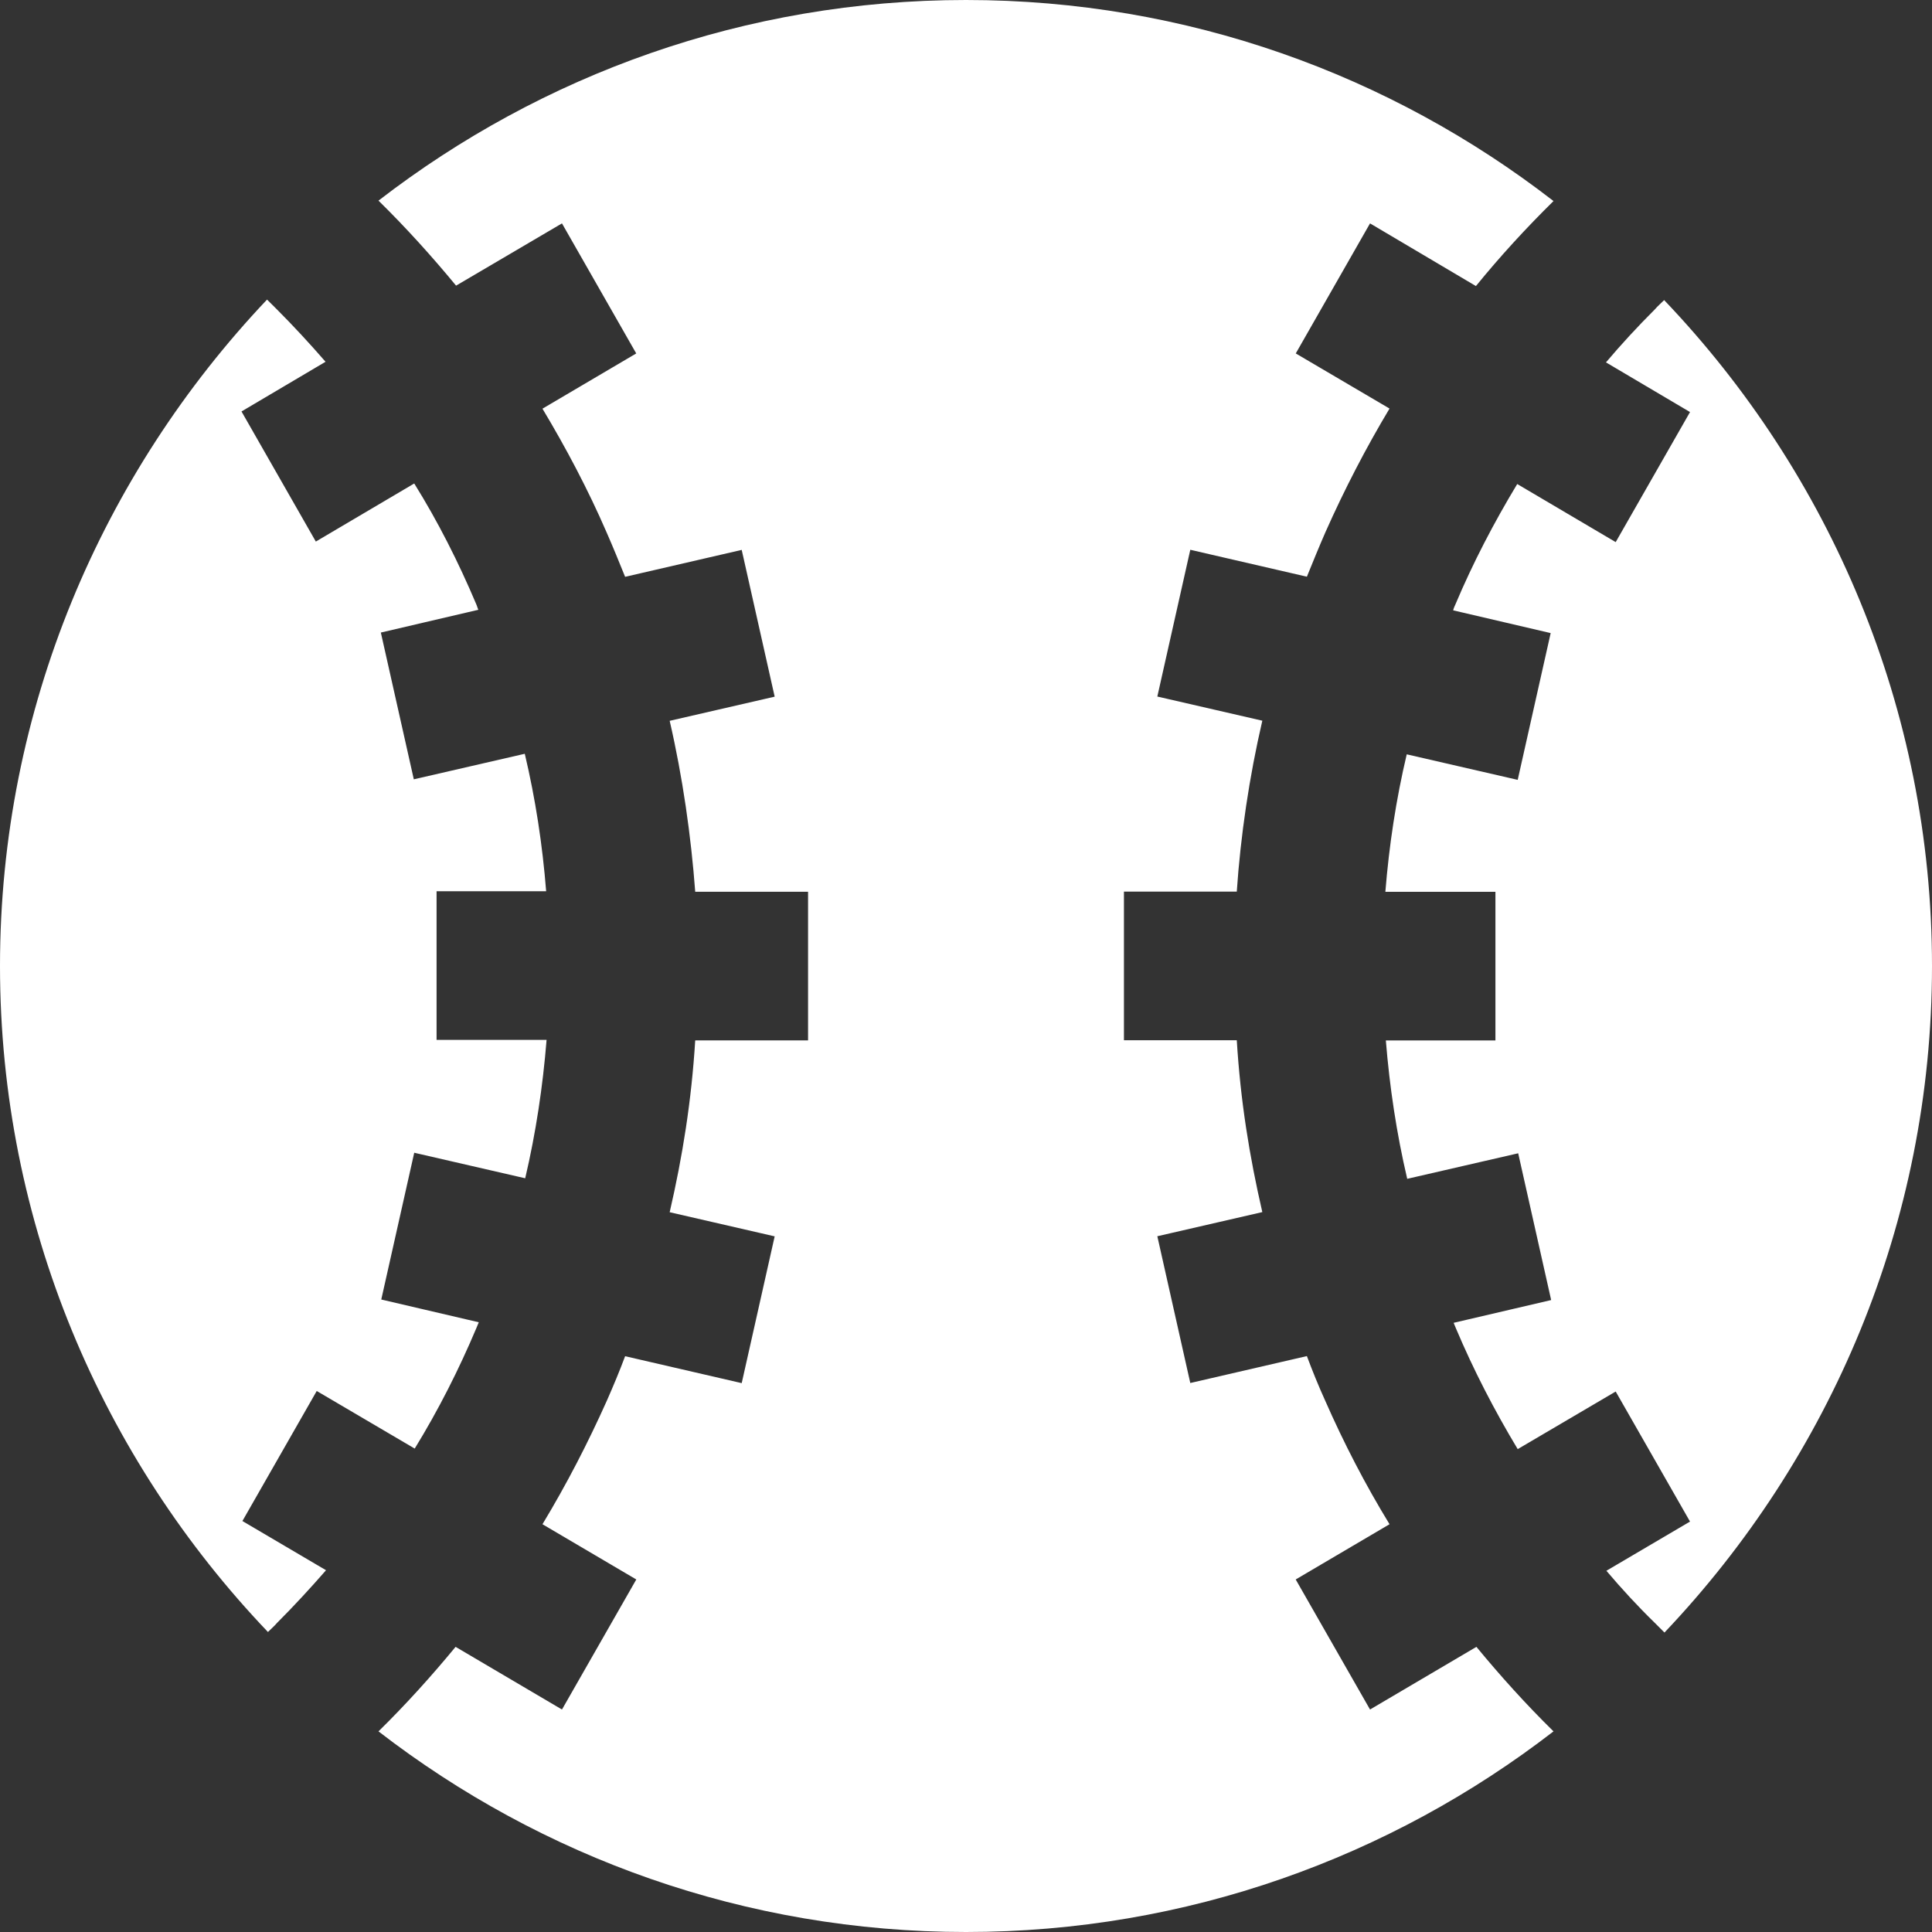 <?xml version="1.0" encoding="UTF-8" standalone="no"?>
<svg
   xmlns:dc="http://purl.org/dc/elements/1.1/"
   xmlns:cc="http://creativecommons.org/ns#"
   xmlns:rdf="http://www.w3.org/1999/02/22-rdf-syntax-ns#"
   xmlns:svg="http://www.w3.org/2000/svg"
   xmlns="http://www.w3.org/2000/svg"
   xmlns:sodipodi="http://sodipodi.sourceforge.net/DTD/sodipodi-0.dtd"
   xmlns:inkscape="http://www.inkscape.org/namespaces/inkscape"
   viewBox="0 0 32 32"
   version="1.1"
   id="svg6"
   sodipodi:docname="baseball-white.svg"
   width="8.467mm"
   height="8.467mm"
   inkscape:version="0.92.3 (2405546, 2018-03-11)">
  <rect x="0" y="0" width="32" height="32" fill="#333333" stroke="none"/>
  <defs
     id="defs10" />
  <sodipodi:namedview
     pagecolor="#ffffff"
     bordercolor="#666666"
     borderopacity="1"
     objecttolerance="10"
     gridtolerance="10"
     guidetolerance="10"
     inkscape:pageopacity="0"
     inkscape:pageshadow="2"
     inkscape:window-width="1020"
     inkscape:window-height="752"
     id="namedview8"
     showgrid="false"
     units="mm"
     fit-margin-top="0"
     fit-margin-left="0"
     fit-margin-right="0"
     fit-margin-bottom="0"
     inkscape:zoom="3.6875"
     inkscape:cx="47.80293"
     inkscape:cy="27.808365"
     inkscape:window-x="2382"
     inkscape:window-y="312"
     inkscape:window-maximized="0"
     inkscape:current-layer="svg6" />
  <path
     d="M 16,0 C 12.346,0 8.969,1.238 6.269,3.323 6.723,3.769 7.154,4.246 7.554,4.731 L 9.308,3.7 10.538,5.854 8.985,6.769 c 0.392,0.654 0.754,1.338 1.061,2.046 0.108,0.246 0.208,0.492 0.308,0.739 l 1.931,-0.446 0.546,2.431 -1.739,0.4 c 0.215,0.931 0.354,1.908 0.423,2.831 h 1.869 v 2.462 h -1.869 c -0.062,1 -0.208,1.915 -0.423,2.846 l 1.739,0.4 -0.546,2.431 -1.931,-0.446 c -0.092,0.246 -0.192,0.485 -0.3,0.731 C 9.738,23.9 9.385,24.584 8.985,25.246 l 1.554,0.915 -1.231,2.154 -1.762,-1.038 c -0.4,0.485 -0.823,0.954 -1.277,1.4 C 8.969,30.762 12.346,32 16,32 c 3.654,0 7.031,-1.238 9.731,-3.323 -0.454,-0.446 -0.877,-0.915 -1.277,-1.4 l -1.762,1.038 -1.231,-2.154 1.554,-0.915 c -0.4,-0.654 -0.754,-1.338 -1.069,-2.054 -0.108,-0.238 -0.208,-0.485 -0.3,-0.731 l -1.931,0.446 -0.546,-2.431 1.739,-0.4 c -0.215,-0.931 -0.362,-1.846 -0.423,-2.846 h -1.869 v -2.462 h 1.869 c 0.062,-0.923 0.208,-1.908 0.423,-2.831 l -1.739,-0.4 0.546,-2.431 1.931,0.446 c 0.1,-0.246 0.2,-0.492 0.308,-0.739 0.315,-0.708 0.669,-1.392 1.061,-2.046 L 21.462,5.854 22.692,3.7 24.446,4.738 c 0.4,-0.492 0.831,-0.961 1.285,-1.408 C 23.031,1.238 19.654,0 16,0 Z M 4.423,4.962 C 1.692,7.846 0,11.738 0,16 c 0,4.261 1.692,8.154 4.438,11.031 0.054,-0.054 0.108,-0.1 0.154,-0.154 C 4.869,26.6 5.138,26.308 5.4,26.008 l -1.385,-0.815 1.231,-2.154 1.623,0.954 c 0.392,-0.638 0.731,-1.308 1.023,-2 0.015,-0.031 0.023,-0.062 0.038,-0.092 l -1.615,-0.377 0.546,-2.431 1.838,0.423 c 0.177,-0.754 0.292,-1.523 0.354,-2.292 H 7.231 V 14.762 H 9.046 C 8.985,13.993 8.869,13.231 8.692,12.485 l -1.838,0.423 -0.546,-2.431 1.615,-0.377 c -0.015,-0.031 -0.023,-0.069 -0.038,-0.1 C 7.592,9.308 7.254,8.639 6.861,8.008 L 5.231,8.97 4,6.815 5.392,5.992 C 5.131,5.692 4.862,5.4 4.577,5.115 Z m 23.139,0.01 c -0.054,0.054 -0.108,0.1 -0.154,0.154 C 27.123,5.41 26.854,5.702 26.6,6.002 l 1.392,0.823 -1.231,2.154 -1.631,-0.962 c -0.385,0.638 -0.731,1.3 -1.023,1.992 -0.015,0.031 -0.031,0.069 -0.038,0.1 l 1.615,0.377 -0.546,2.431 -1.838,-0.423 c -0.177,0.746 -0.292,1.508 -0.354,2.277 h 1.823 v 2.462 h -1.815 c 0.062,0.769 0.177,1.538 0.354,2.292 l 1.838,-0.423 0.546,2.431 -1.615,0.377 c 0.015,0.031 0.023,0.062 0.038,0.092 0.292,0.692 0.639,1.362 1.023,2 l 1.623,-0.954 1.231,2.154 -1.385,0.815 c 0.254,0.3 0.523,0.592 0.808,0.869 l 0.154,0.154 C 30.308,24.154 32,20.262 32,16 32,11.738 30.308,7.846 27.562,4.969 Z"
     id="path2"
     inkscape:connector-curvature="0"
     style="stroke-width:0.077;fill:#ffffff" />
</svg>
